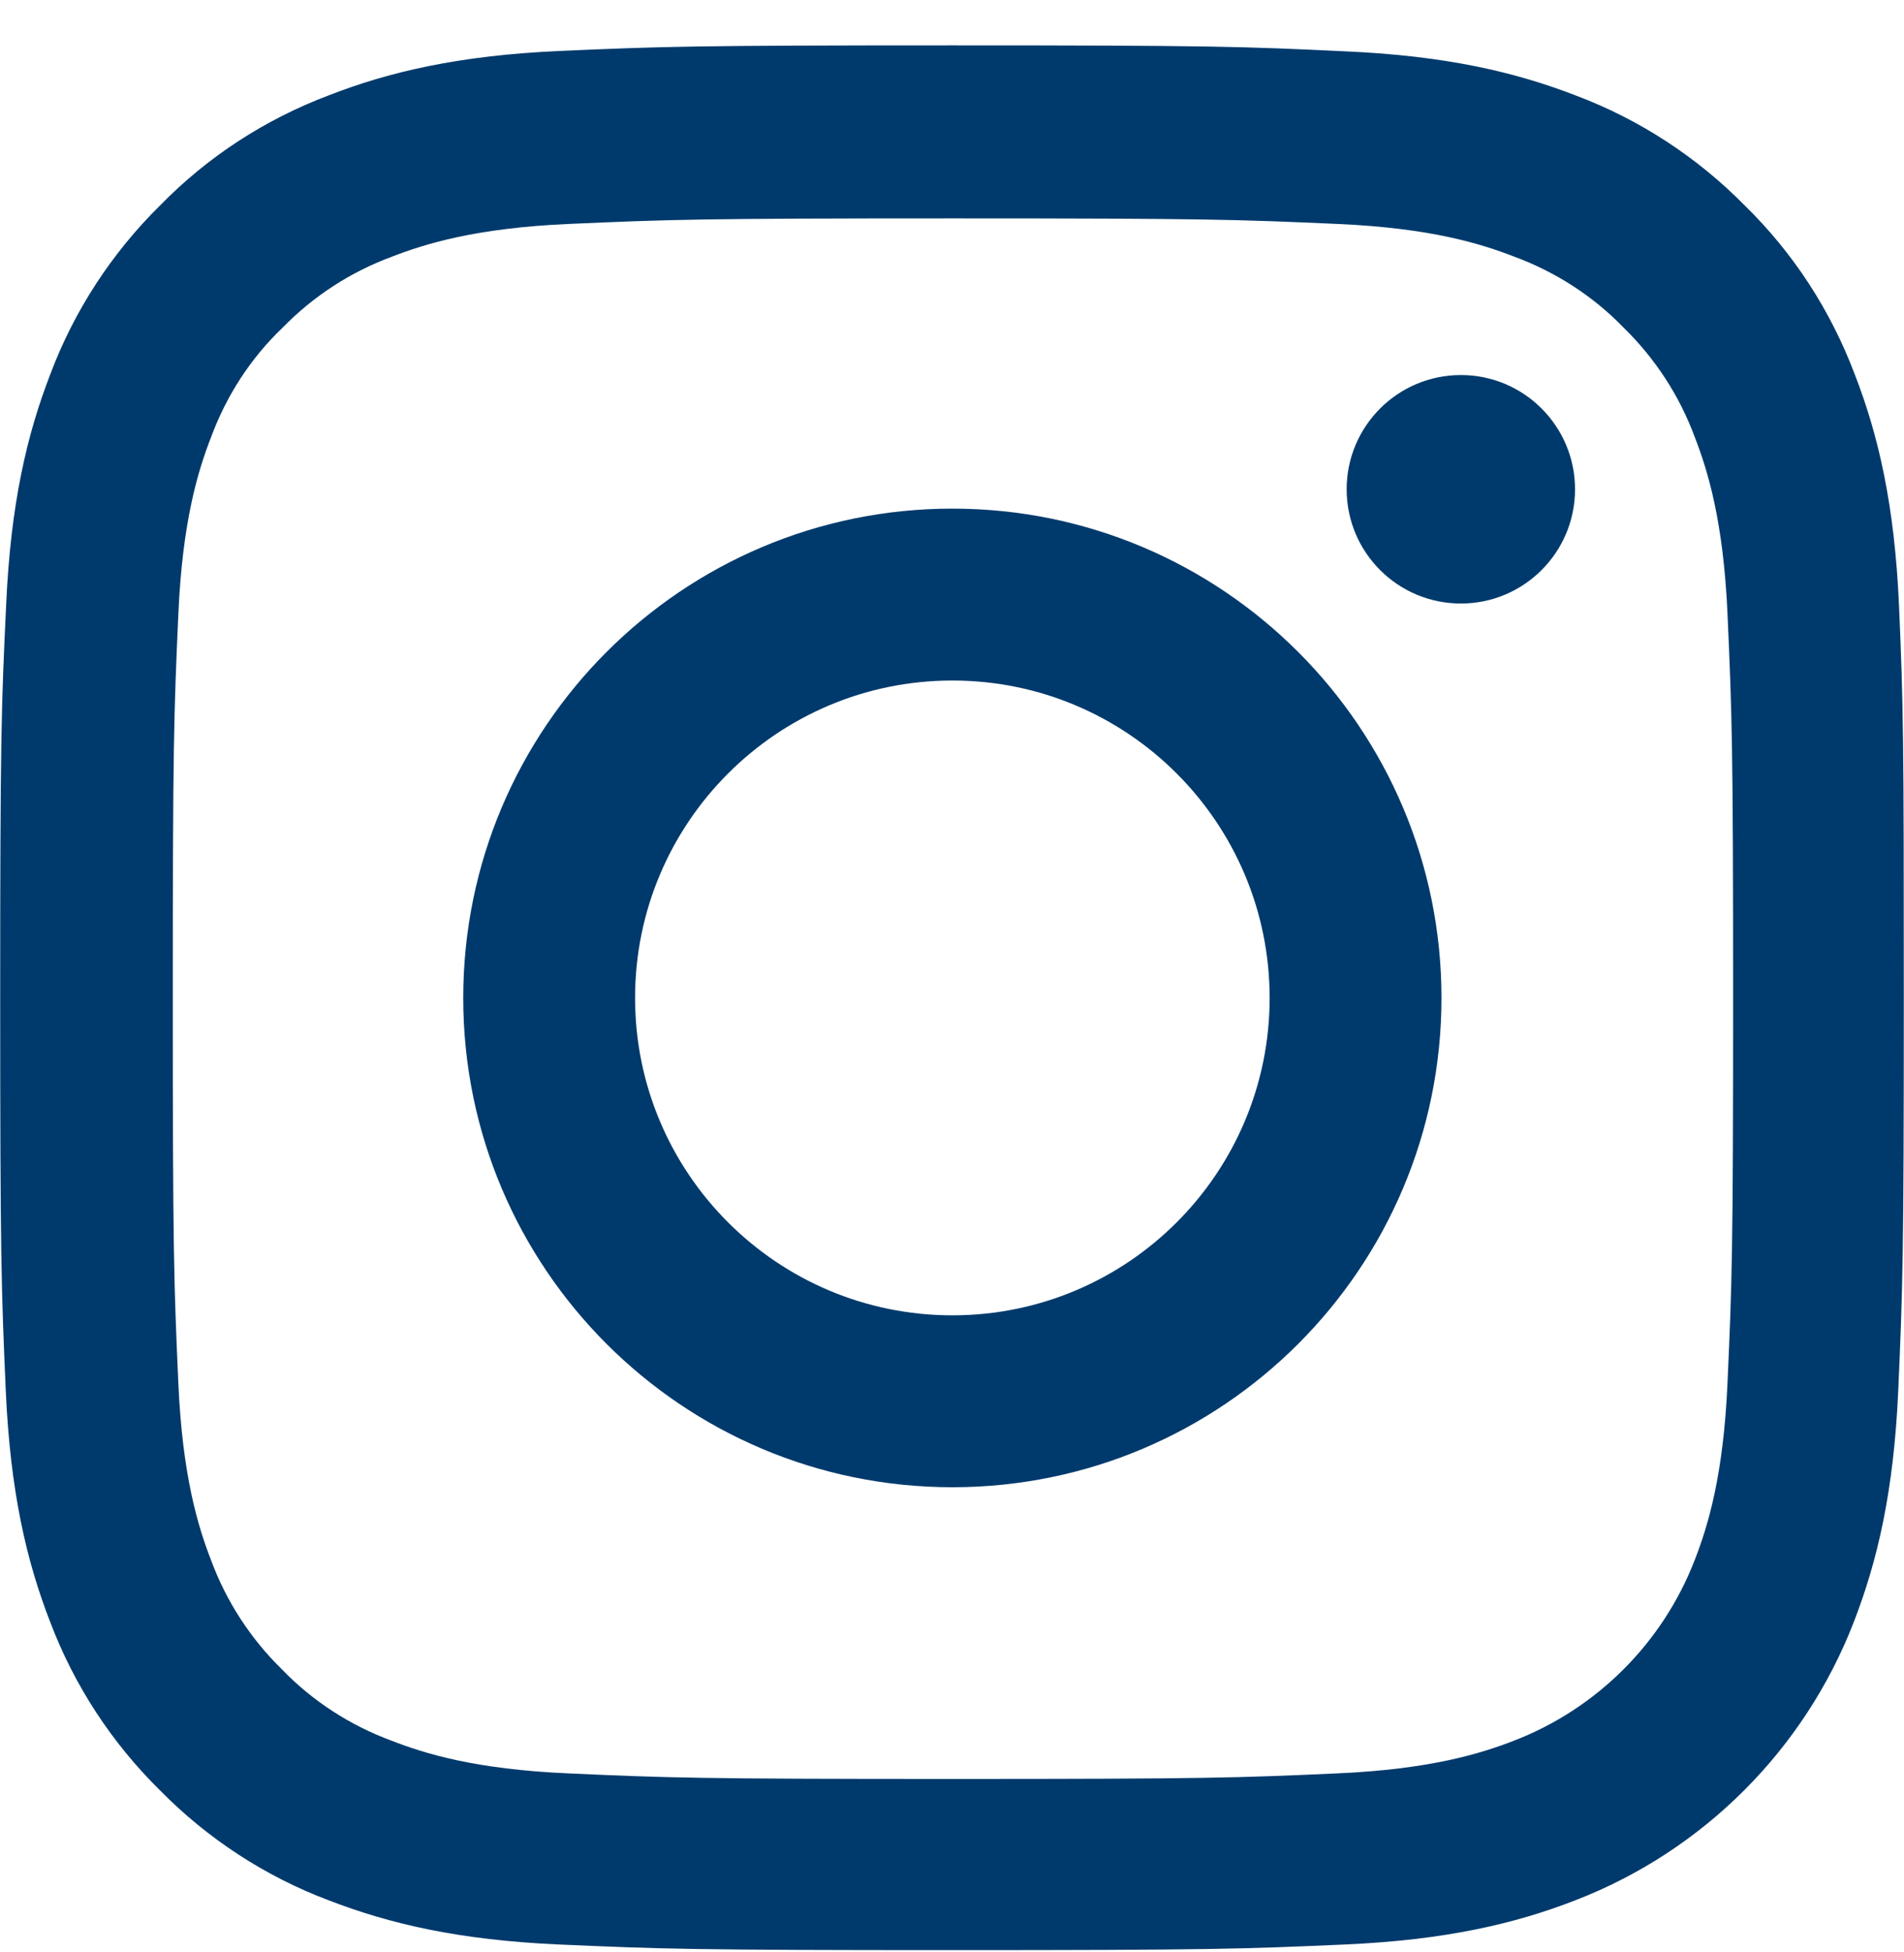 <svg width="40" height="41" viewBox="0 0 40 41" fill="none" xmlns="http://www.w3.org/2000/svg">
<path d="M39.895 12.713C39.801 10.587 39.457 9.126 38.965 7.86C38.457 6.516 37.676 5.313 36.652 4.313C35.651 3.297 34.44 2.508 33.112 2.008C31.838 1.515 30.385 1.171 28.26 1.078C26.118 0.976 25.439 0.953 20.008 0.953C14.577 0.953 13.897 0.976 11.764 1.07C9.639 1.164 8.178 1.508 6.912 2C5.567 2.508 4.364 3.289 3.364 4.313C2.348 5.313 1.559 6.524 1.059 7.853C0.566 9.126 0.223 10.579 0.129 12.705C0.027 14.846 0.004 15.526 0.004 20.957C0.004 26.387 0.027 27.067 0.121 29.2C0.215 31.326 0.559 32.787 1.051 34.053C1.559 35.397 2.348 36.6 3.364 37.6C4.364 38.616 5.575 39.406 6.904 39.906C8.178 40.398 9.631 40.742 11.756 40.835C13.889 40.929 14.569 40.953 20 40.953C25.431 40.953 26.111 40.929 28.244 40.835C30.369 40.742 31.831 40.398 33.096 39.906C35.785 38.866 37.91 36.741 38.949 34.053C39.441 32.779 39.785 31.326 39.879 29.2C39.973 27.067 39.996 26.387 39.996 20.957C39.996 15.526 39.988 14.846 39.895 12.713ZM36.292 29.044C36.206 30.998 35.878 32.053 35.605 32.756C34.933 34.498 33.55 35.881 31.807 36.554C31.104 36.827 30.041 37.155 28.095 37.241C25.986 37.335 25.353 37.358 20.016 37.358C14.679 37.358 14.038 37.335 11.936 37.241C9.982 37.155 8.927 36.827 8.224 36.554C7.357 36.233 6.568 35.725 5.927 35.061C5.263 34.412 4.755 33.631 4.434 32.764C4.161 32.06 3.833 30.998 3.747 29.052C3.653 26.942 3.63 26.309 3.63 20.972C3.63 15.635 3.653 14.994 3.747 12.893C3.833 10.939 4.161 9.884 4.434 9.181C4.755 8.313 5.263 7.524 5.935 6.883C6.583 6.219 7.365 5.711 8.232 5.391C8.935 5.118 9.998 4.789 11.944 4.703C14.054 4.61 14.687 4.586 20.023 4.586C25.368 4.586 26.001 4.61 28.103 4.703C30.057 4.789 31.112 5.118 31.815 5.391C32.682 5.711 33.471 6.219 34.112 6.883C34.776 7.532 35.284 8.313 35.605 9.181C35.878 9.884 36.206 10.947 36.292 12.893C36.386 15.002 36.41 15.635 36.41 20.972C36.41 26.309 36.386 26.934 36.292 29.044Z" fill="#003A6C"/>
<path d="M20.008 10.681C14.335 10.681 9.732 15.284 9.732 20.957C9.732 26.63 14.335 31.232 20.008 31.232C25.681 31.232 30.283 26.63 30.283 20.957C30.283 15.284 25.681 10.681 20.008 10.681ZM20.008 27.622C16.328 27.622 13.342 24.637 13.342 20.957C13.342 17.276 16.328 14.291 20.008 14.291C23.688 14.291 26.673 17.276 26.673 20.957C26.673 24.637 23.688 27.622 20.008 27.622Z" fill="#003A6C"/>
<path d="M33.089 10.275C33.089 11.6 32.015 12.674 30.69 12.674C29.365 12.674 28.291 11.6 28.291 10.275C28.291 8.95 29.365 7.876 30.69 7.876C32.015 7.876 33.089 8.95 33.089 10.275Z" fill="#003A6C"/>
</svg>
